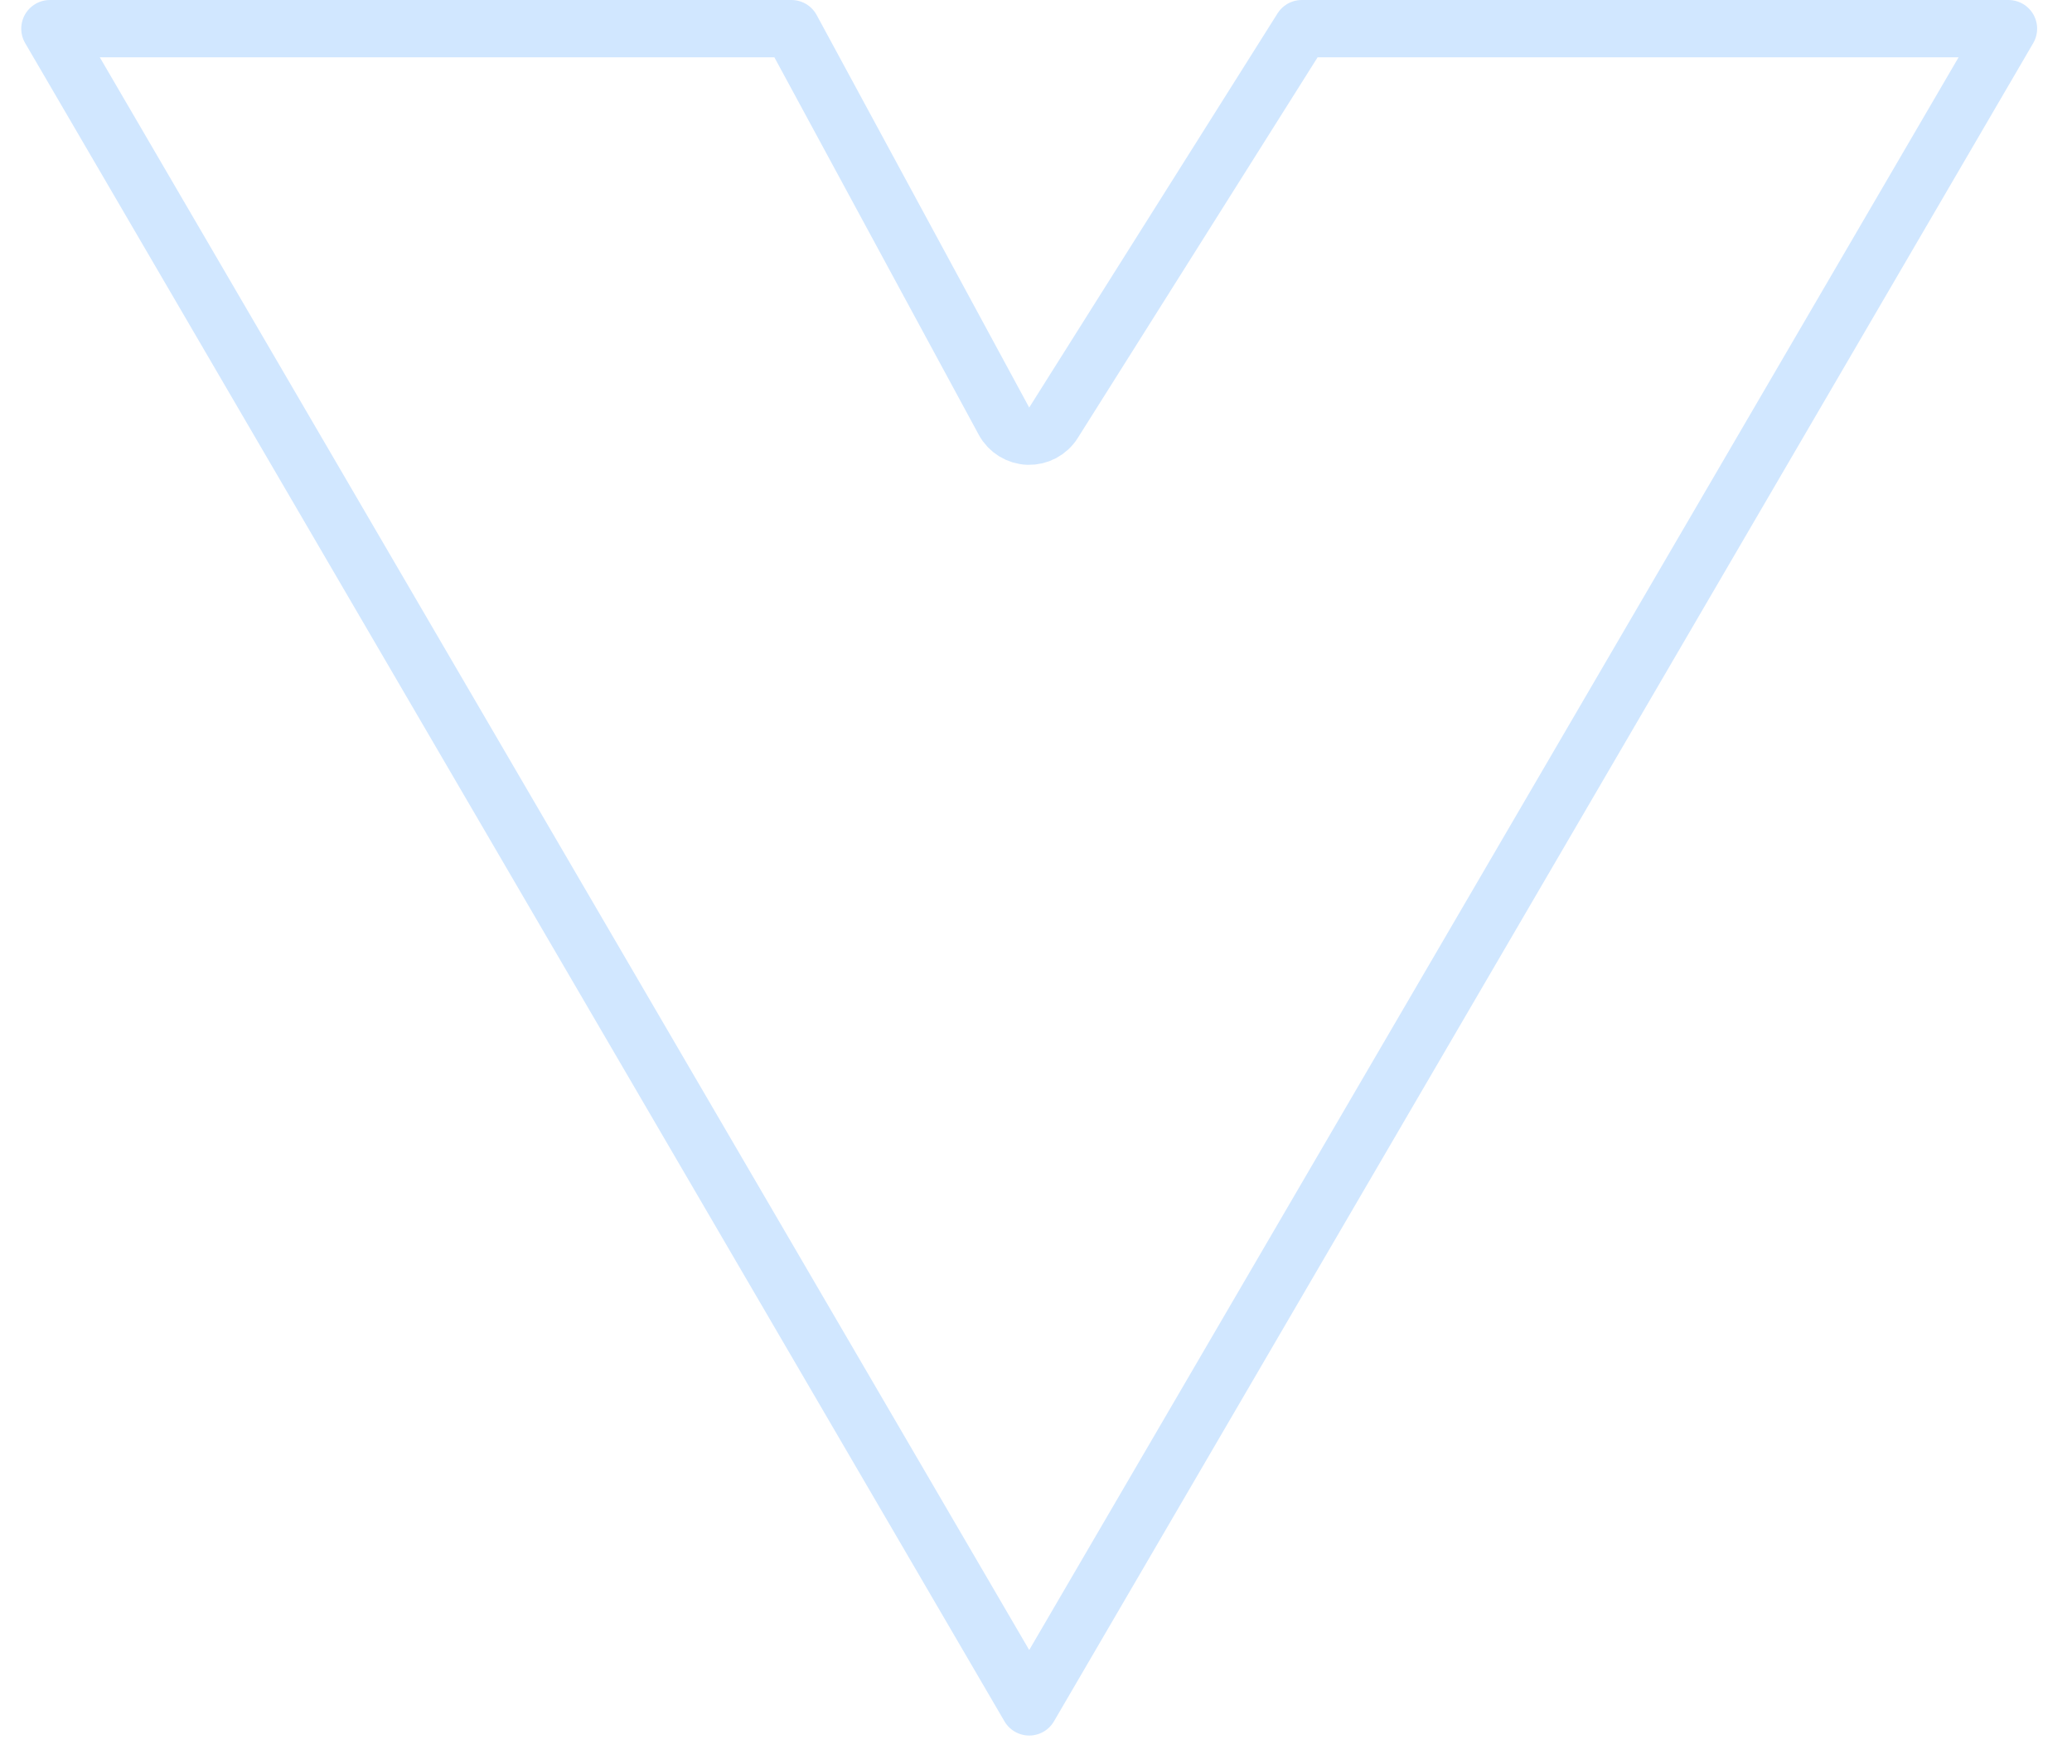 <svg width="47" height="40" viewBox="0 0 47 40" fill="none" xmlns="http://www.w3.org/2000/svg">
<path d="M23.346 38.711L1.132 0.65H17.953L22.774 9.552C22.884 9.755 23.094 9.884 23.325 9.892C23.555 9.899 23.773 9.784 23.896 9.589L29.529 0.65H37.209H45.559L23.346 38.711Z" stroke="#D1E7FF" stroke-width="1.3" stroke-miterlimit="10" stroke-linecap="round" stroke-linejoin="round"/>
</svg>
